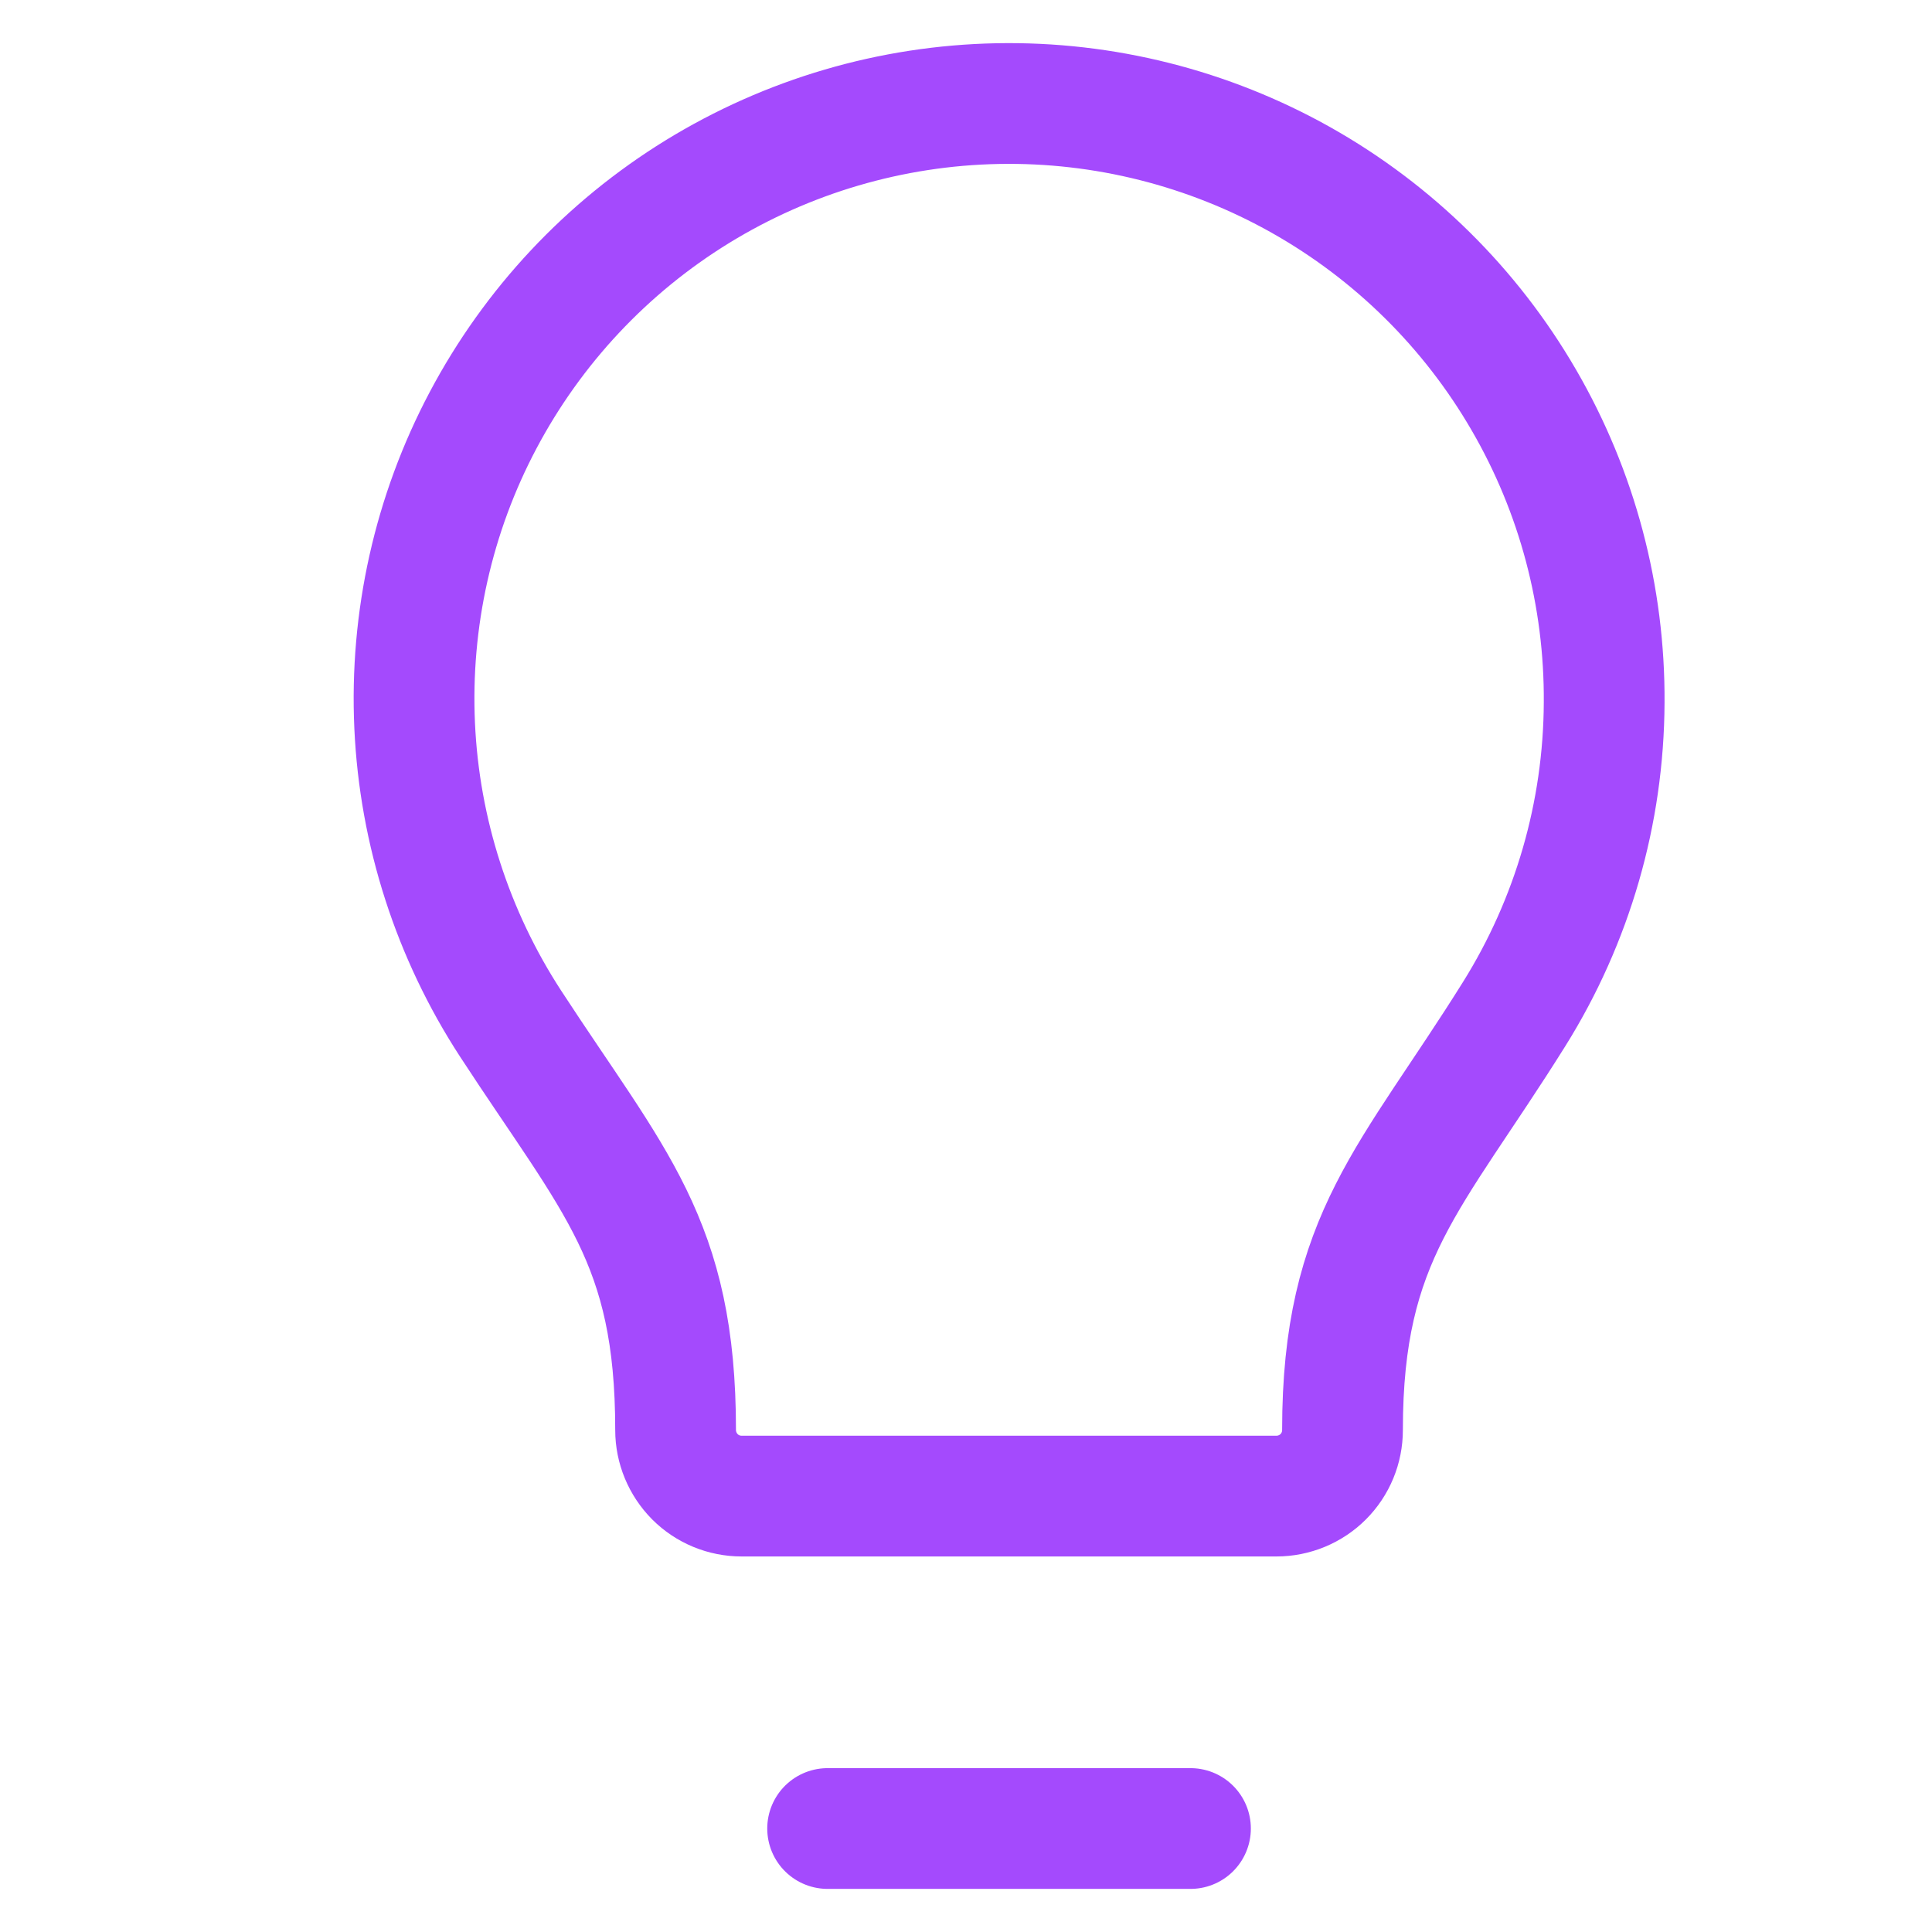 <svg xmlns="http://www.w3.org/2000/svg" fill="none" viewBox="0 0 16 16" id="Lightbulb--Streamline-Flex.svg" height="16" width="16"><desc>Lightbulb Streamline Icon: https://streamlinehq.com</desc><g id="lightbulb--lighting-light-incandescent-bulb-lights"><path id="Vector" stroke="#a44afd" stroke-linecap="round" stroke-linejoin="round" d="M13.285 5.819c0.006 -0.88 -0.223 -1.745 -0.665 -2.506 -0.441 -0.761 -1.078 -1.39 -1.845 -1.822C10.009 1.06 9.141 0.841 8.262 0.858c-0.88 0.017 -1.738 0.269 -2.488 0.73 -0.749 0.461 -1.361 1.114 -1.773 1.892 -0.412 0.777 -0.607 1.651 -0.567 2.53 0.04 0.879 0.315 1.731 0.795 2.468 0.858 1.316 1.366 1.799 1.366 3.365 0 0.145 0.058 0.284 0.16 0.387 0.103 0.103 0.242 0.16 0.387 0.16H10.571c0.145 0 0.285 -0.058 0.387 -0.16 0.103 -0.103 0.16 -0.242 0.16 -0.387 0 -1.604 0.568 -2.08 1.421 -3.444 0.484 -0.774 0.742 -1.667 0.746 -2.58Z" stroke-width="1"></path><path id="Vector_2" stroke="#a44afd" stroke-linecap="round" stroke-linejoin="round" d="m6.854 15.143 3.005 0" stroke-width="1"></path></g></svg>